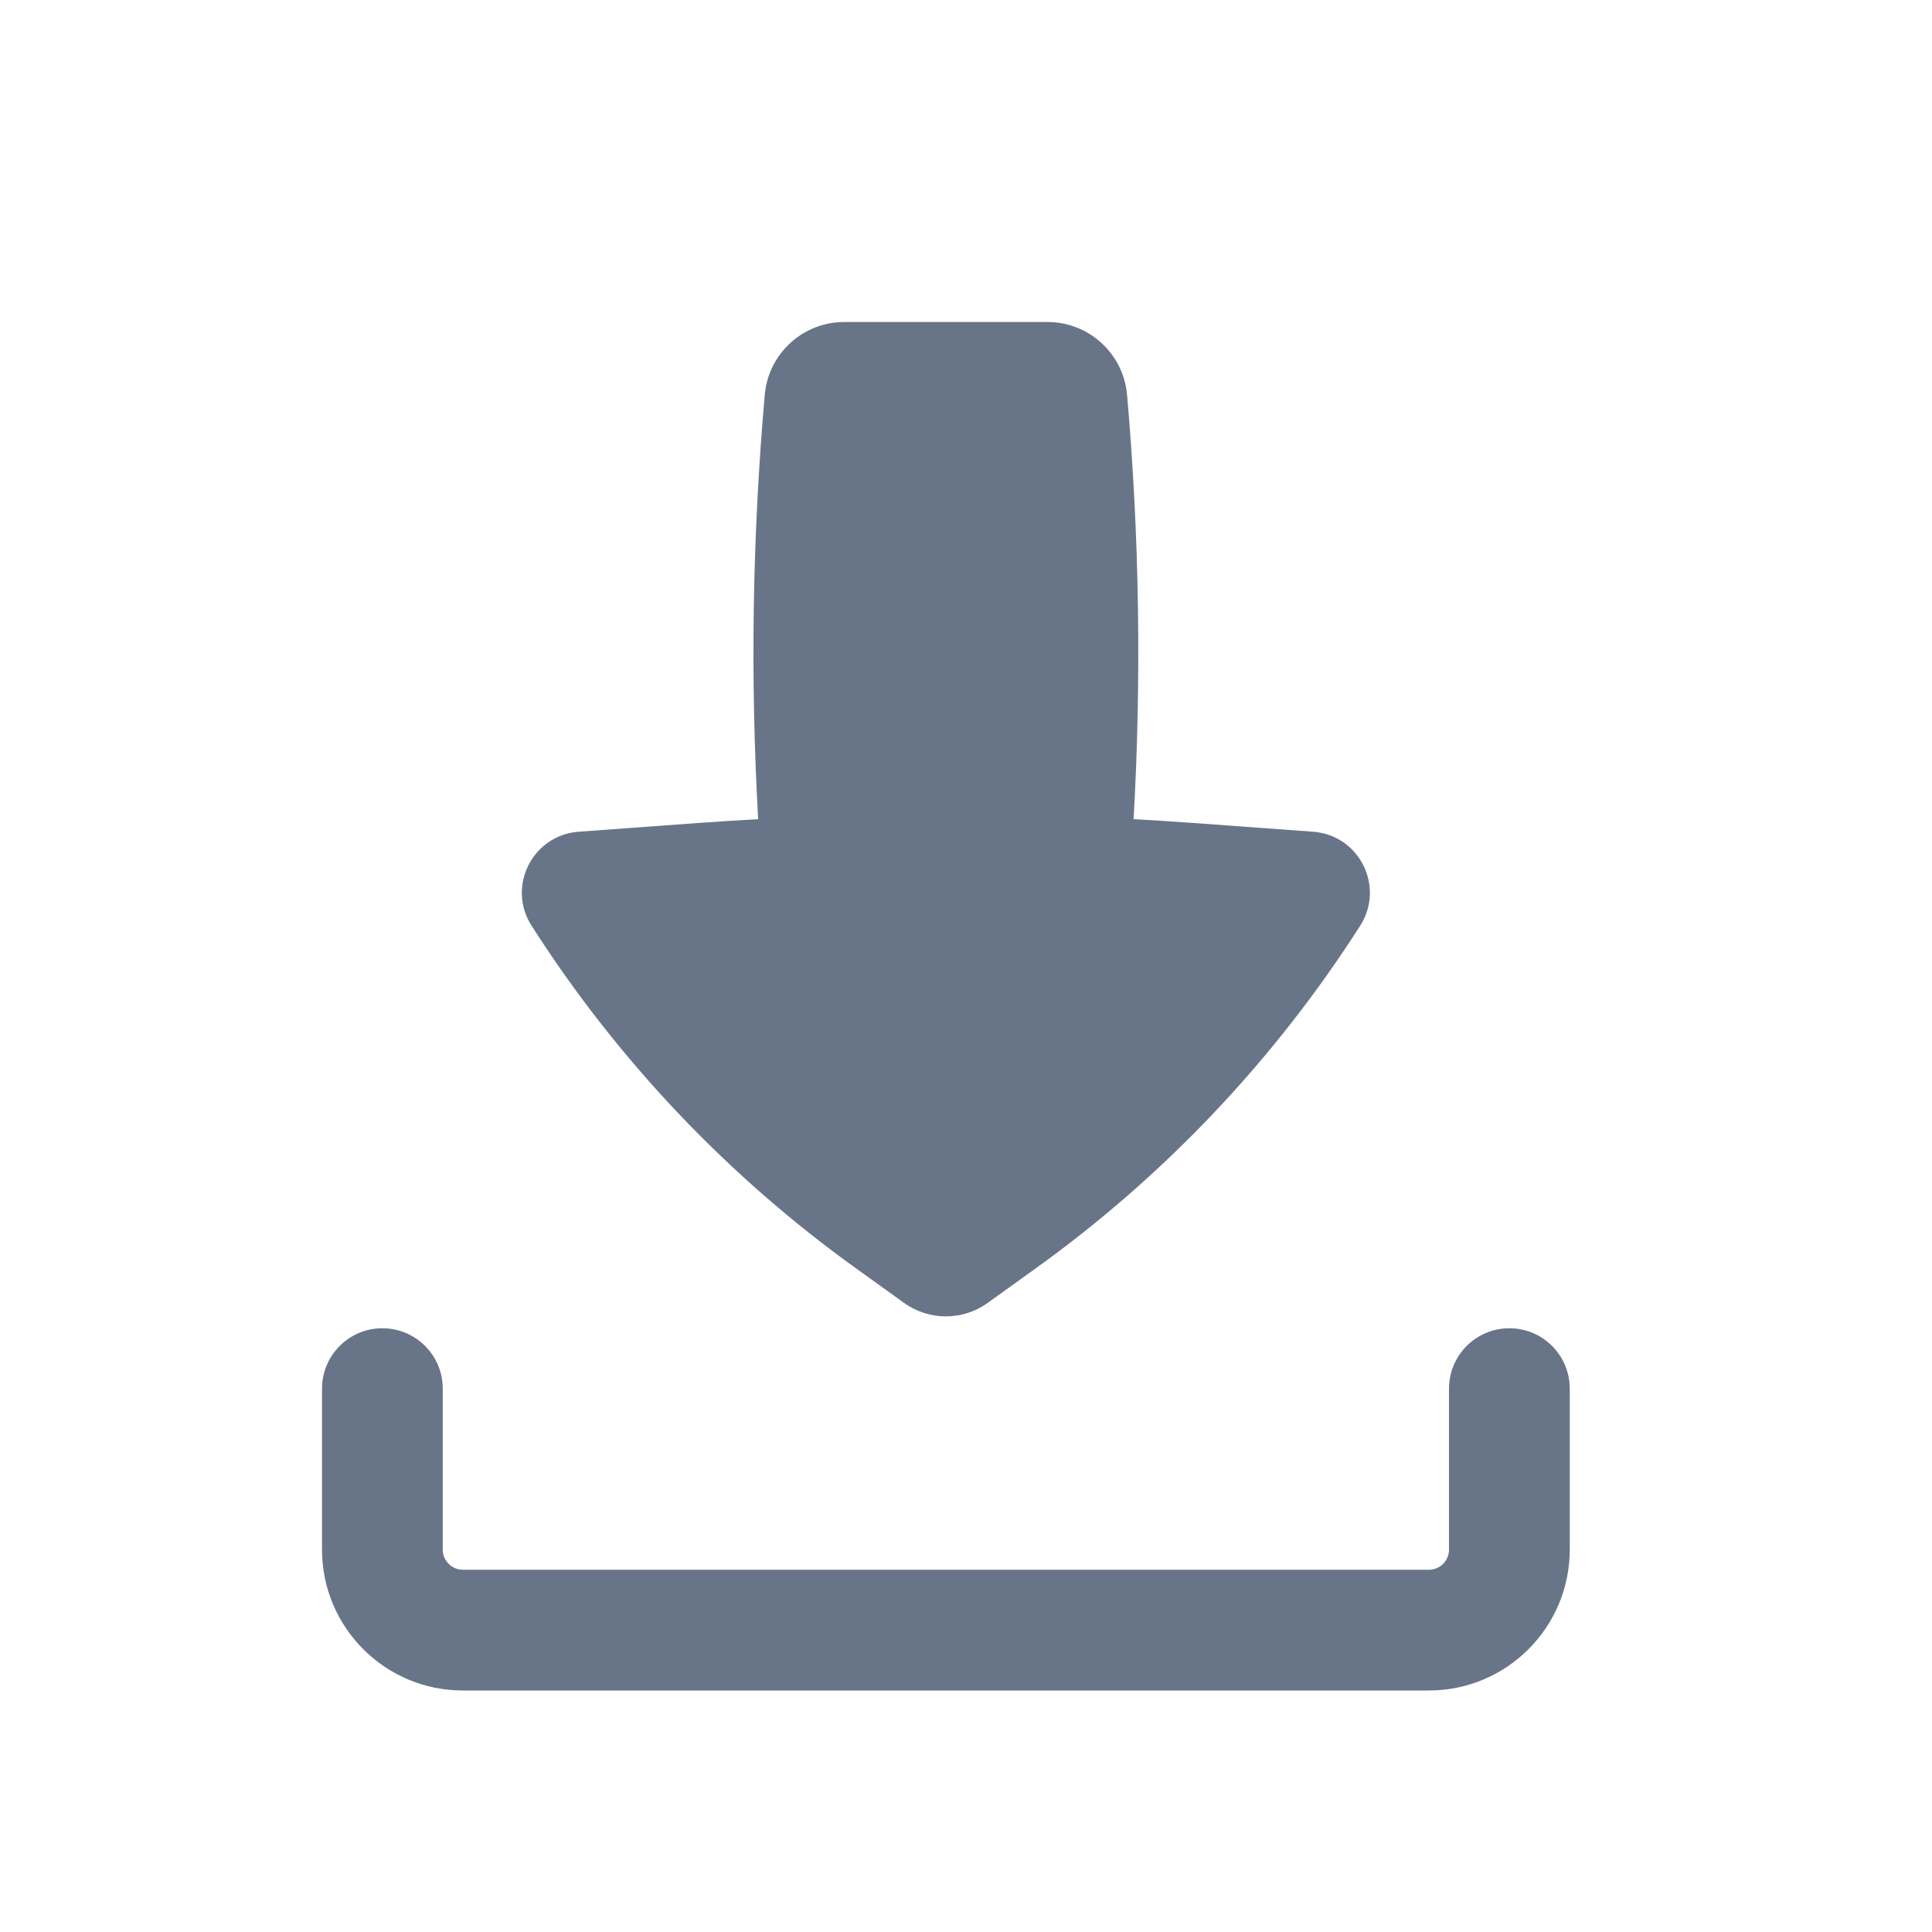 <svg width="24" height="24" viewBox="0 0 24 24" fill="none" xmlns="http://www.w3.org/2000/svg">
<path fill-rule="evenodd" clip-rule="evenodd" d="M4.75 16.5C5.164 16.5 5.5 16.836 5.5 17.25V19.25C5.5 19.388 5.612 19.5 5.75 19.5H17.75C17.888 19.5 18 19.388 18 19.25V17.25C18 16.836 18.336 16.5 18.75 16.5C19.164 16.5 19.5 16.836 19.5 17.25V19.25C19.5 20.216 18.716 21 17.75 21H5.75C4.784 21 4 20.216 4 19.25V17.25C4 16.836 4.336 16.5 4.75 16.5Z" fill="#687589"/>
<path d="M10.488 4C9.974 4 9.544 4.393 9.5 4.906C9.346 6.658 9.319 8.42 9.418 10.176C9.171 10.19 8.925 10.205 8.678 10.223L7.188 10.332C6.614 10.374 6.293 11.014 6.603 11.499C7.665 13.161 9.033 14.606 10.635 15.757L11.232 16.186C11.542 16.408 11.959 16.408 12.268 16.186L12.865 15.757C14.467 14.606 15.835 13.161 16.897 11.499C17.207 11.014 16.886 10.374 16.312 10.332L14.822 10.223C14.576 10.205 14.329 10.19 14.082 10.176C14.181 8.42 14.154 6.658 14.001 4.906C13.956 4.393 13.527 4 13.012 4H10.488Z" fill="#687589"/>
</svg>

